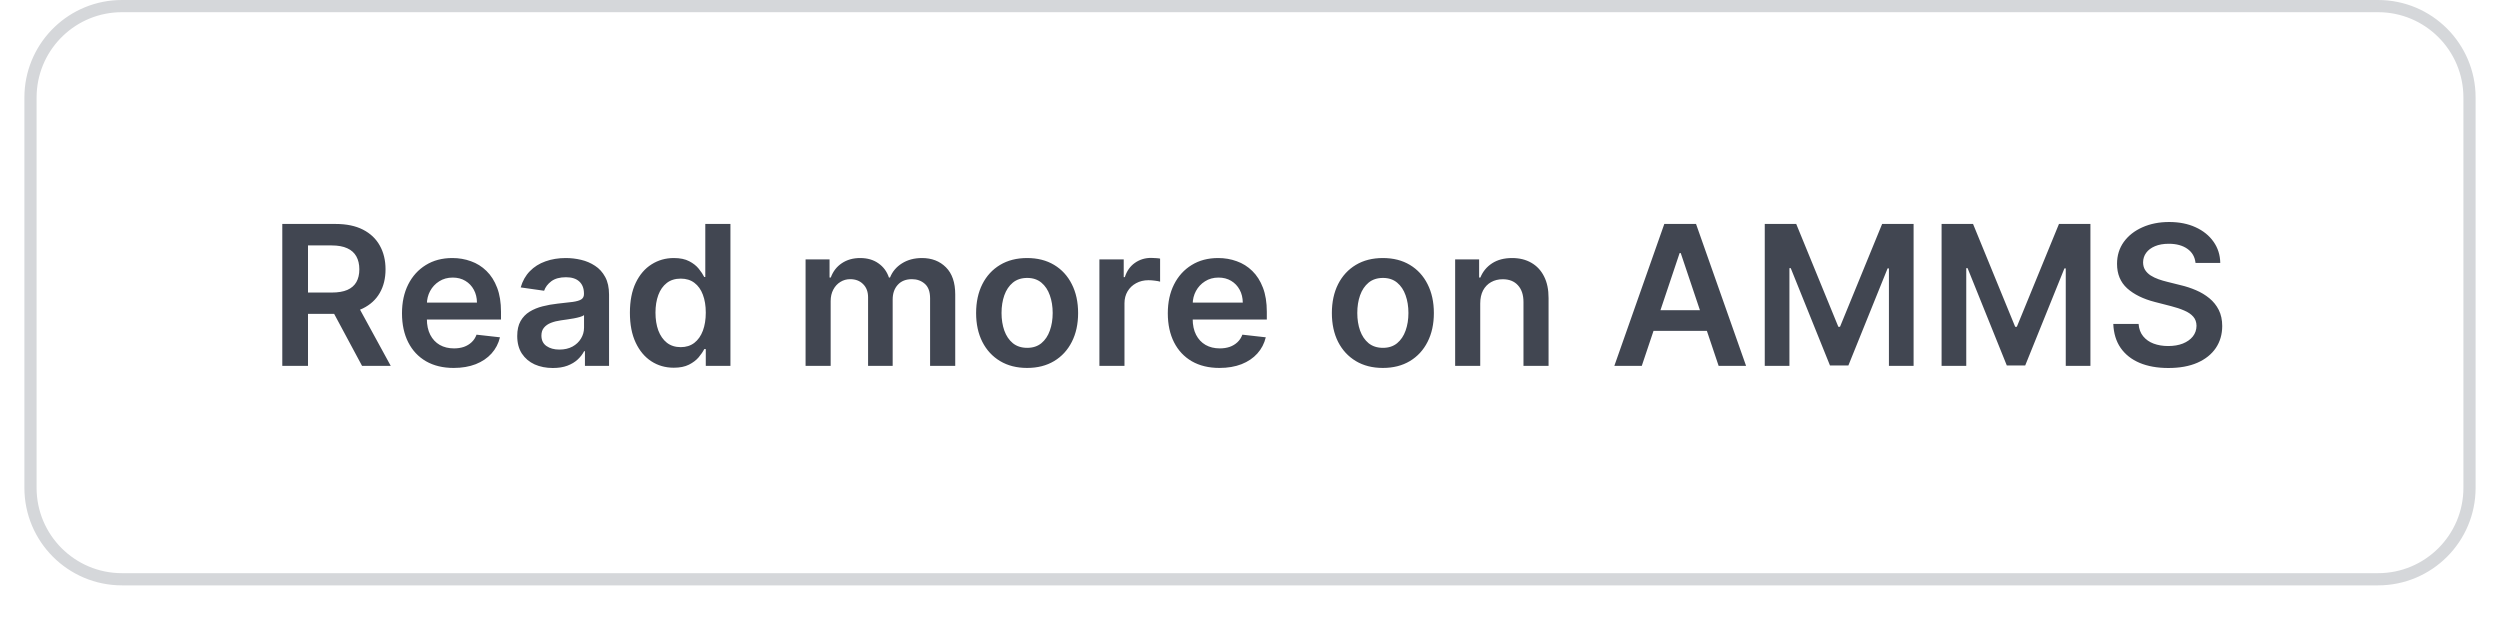 <svg width="205" height="52" viewBox="0 0 205 52" fill="none" xmlns="http://www.w3.org/2000/svg">
<g filter="url(#filter0_dii_46_2816)">
<path d="M2 9C2 4.582 5.582 1 10 1H195C199.418 1 203 4.582 203 9V41C203 45.418 199.418 49 195 49H10C5.582 49 2 45.418 2 41V9Z" fill="white"/>
<path d="M10 1.5H195C199.142 1.5 202.5 4.858 202.5 9V41C202.5 45.142 199.142 48.5 195 48.5H10C5.858 48.5 2.5 45.142 2.5 41V9L2.51 8.614C2.711 4.651 5.987 1.5 10 1.5Z" stroke="#D5D7DA"/>
<path d="M23.148 31V19.364H27.511C28.405 19.364 29.155 19.519 29.761 19.829C30.371 20.14 30.831 20.576 31.142 21.136C31.456 21.693 31.614 22.343 31.614 23.085C31.614 23.831 31.454 24.479 31.136 25.028C30.822 25.574 30.358 25.996 29.744 26.296C29.131 26.591 28.377 26.739 27.483 26.739H24.375V24.989H27.199C27.722 24.989 28.15 24.917 28.483 24.773C28.816 24.625 29.062 24.411 29.222 24.131C29.384 23.847 29.466 23.498 29.466 23.085C29.466 22.672 29.384 22.32 29.222 22.028C29.059 21.733 28.811 21.509 28.477 21.358C28.144 21.203 27.714 21.125 27.188 21.125H25.256V31H23.148ZM29.159 25.727L32.04 31H29.688L26.858 25.727H29.159ZM37.202 31.171C36.327 31.171 35.571 30.989 34.935 30.625C34.302 30.258 33.815 29.739 33.474 29.068C33.133 28.394 32.963 27.6 32.963 26.688C32.963 25.79 33.133 25.002 33.474 24.324C33.819 23.642 34.3 23.112 34.918 22.733C35.535 22.35 36.26 22.159 37.094 22.159C37.632 22.159 38.139 22.246 38.617 22.421C39.097 22.591 39.522 22.856 39.889 23.216C40.26 23.576 40.552 24.034 40.764 24.591C40.976 25.144 41.082 25.803 41.082 26.568V27.199H33.929V25.812H39.111C39.107 25.419 39.022 25.068 38.855 24.761C38.688 24.451 38.456 24.206 38.156 24.028C37.861 23.85 37.516 23.761 37.122 23.761C36.702 23.761 36.332 23.864 36.014 24.068C35.696 24.269 35.448 24.534 35.27 24.864C35.096 25.189 35.007 25.547 35.003 25.938V27.148C35.003 27.655 35.096 28.091 35.281 28.454C35.467 28.814 35.726 29.091 36.06 29.284C36.393 29.474 36.783 29.568 37.23 29.568C37.529 29.568 37.8 29.526 38.043 29.443C38.285 29.356 38.495 29.229 38.673 29.062C38.851 28.896 38.986 28.689 39.077 28.443L40.997 28.659C40.876 29.167 40.645 29.61 40.304 29.989C39.967 30.364 39.535 30.655 39.008 30.864C38.482 31.068 37.88 31.171 37.202 31.171ZM45.334 31.176C44.781 31.176 44.283 31.078 43.84 30.881C43.4 30.68 43.052 30.384 42.794 29.994C42.54 29.604 42.413 29.123 42.413 28.551C42.413 28.059 42.504 27.651 42.686 27.329C42.868 27.008 43.116 26.75 43.43 26.557C43.745 26.364 44.099 26.218 44.493 26.119C44.891 26.017 45.302 25.943 45.726 25.898C46.237 25.845 46.652 25.797 46.97 25.756C47.288 25.71 47.519 25.642 47.663 25.551C47.811 25.456 47.885 25.311 47.885 25.114V25.079C47.885 24.651 47.758 24.32 47.504 24.085C47.251 23.85 46.885 23.733 46.408 23.733C45.904 23.733 45.504 23.843 45.209 24.062C44.917 24.282 44.72 24.542 44.618 24.841L42.697 24.568C42.849 24.038 43.099 23.595 43.447 23.239C43.796 22.879 44.222 22.61 44.726 22.432C45.23 22.25 45.786 22.159 46.396 22.159C46.817 22.159 47.235 22.208 47.652 22.307C48.069 22.405 48.449 22.568 48.794 22.796C49.139 23.019 49.415 23.324 49.624 23.71C49.836 24.097 49.942 24.579 49.942 25.159V31H47.965V29.801H47.896C47.771 30.044 47.595 30.271 47.368 30.483C47.144 30.691 46.862 30.86 46.521 30.989C46.184 31.114 45.788 31.176 45.334 31.176ZM45.868 29.665C46.281 29.665 46.639 29.583 46.942 29.421C47.245 29.254 47.478 29.034 47.641 28.761C47.807 28.489 47.891 28.191 47.891 27.869V26.841C47.826 26.894 47.716 26.943 47.561 26.989C47.41 27.034 47.239 27.074 47.05 27.108C46.86 27.142 46.673 27.172 46.487 27.199C46.302 27.225 46.141 27.248 46.004 27.267C45.697 27.309 45.423 27.377 45.18 27.472C44.938 27.566 44.747 27.699 44.606 27.869C44.466 28.036 44.396 28.252 44.396 28.517C44.396 28.896 44.535 29.182 44.811 29.375C45.088 29.568 45.44 29.665 45.868 29.665ZM55.249 31.153C54.563 31.153 53.949 30.977 53.408 30.625C52.866 30.273 52.438 29.761 52.124 29.091C51.809 28.421 51.652 27.606 51.652 26.648C51.652 25.678 51.811 24.86 52.129 24.193C52.451 23.523 52.885 23.017 53.43 22.676C53.976 22.331 54.584 22.159 55.254 22.159C55.766 22.159 56.186 22.246 56.516 22.421C56.845 22.591 57.106 22.797 57.3 23.04C57.493 23.278 57.642 23.504 57.749 23.716H57.834V19.364H59.896V31H57.874V29.625H57.749C57.642 29.837 57.489 30.062 57.288 30.301C57.088 30.536 56.822 30.737 56.493 30.903C56.163 31.07 55.749 31.153 55.249 31.153ZM55.822 29.466C56.258 29.466 56.629 29.349 56.936 29.114C57.243 28.875 57.476 28.544 57.635 28.119C57.794 27.695 57.874 27.201 57.874 26.636C57.874 26.072 57.794 25.581 57.635 25.165C57.48 24.748 57.249 24.424 56.942 24.193C56.639 23.962 56.266 23.847 55.822 23.847C55.364 23.847 54.981 23.966 54.675 24.204C54.368 24.443 54.137 24.773 53.981 25.193C53.826 25.614 53.749 26.095 53.749 26.636C53.749 27.182 53.826 27.669 53.981 28.097C54.141 28.521 54.374 28.856 54.68 29.102C54.991 29.345 55.372 29.466 55.822 29.466ZM66.057 31V22.273H68.023V23.756H68.125C68.307 23.256 68.608 22.866 69.028 22.585C69.449 22.301 69.951 22.159 70.534 22.159C71.125 22.159 71.623 22.303 72.028 22.591C72.438 22.875 72.725 23.263 72.892 23.756H72.983C73.176 23.271 73.502 22.884 73.96 22.597C74.422 22.305 74.97 22.159 75.602 22.159C76.405 22.159 77.061 22.413 77.568 22.921C78.076 23.428 78.329 24.169 78.329 25.142V31H76.267V25.46C76.267 24.919 76.123 24.523 75.835 24.273C75.547 24.019 75.195 23.892 74.778 23.892C74.282 23.892 73.894 24.047 73.614 24.358C73.337 24.665 73.199 25.064 73.199 25.557V31H71.182V25.375C71.182 24.924 71.046 24.564 70.773 24.296C70.504 24.026 70.151 23.892 69.716 23.892C69.421 23.892 69.151 23.968 68.909 24.119C68.667 24.267 68.474 24.477 68.329 24.75C68.186 25.019 68.114 25.333 68.114 25.693V31H66.057ZM84.223 31.171C83.371 31.171 82.632 30.983 82.007 30.608C81.382 30.233 80.897 29.708 80.553 29.034C80.212 28.36 80.041 27.572 80.041 26.671C80.041 25.769 80.212 24.979 80.553 24.301C80.897 23.623 81.382 23.097 82.007 22.722C82.632 22.347 83.371 22.159 84.223 22.159C85.075 22.159 85.814 22.347 86.439 22.722C87.064 23.097 87.547 23.623 87.888 24.301C88.233 24.979 88.405 25.769 88.405 26.671C88.405 27.572 88.233 28.36 87.888 29.034C87.547 29.708 87.064 30.233 86.439 30.608C85.814 30.983 85.075 31.171 84.223 31.171ZM84.234 29.523C84.697 29.523 85.083 29.396 85.394 29.142C85.704 28.884 85.935 28.54 86.087 28.108C86.242 27.676 86.32 27.195 86.32 26.665C86.32 26.131 86.242 25.648 86.087 25.216C85.935 24.78 85.704 24.434 85.394 24.176C85.083 23.919 84.697 23.79 84.234 23.79C83.761 23.79 83.367 23.919 83.053 24.176C82.742 24.434 82.509 24.78 82.354 25.216C82.202 25.648 82.126 26.131 82.126 26.665C82.126 27.195 82.202 27.676 82.354 28.108C82.509 28.54 82.742 28.884 83.053 29.142C83.367 29.396 83.761 29.523 84.234 29.523ZM90.151 31V22.273H92.145V23.727H92.236C92.395 23.224 92.668 22.835 93.054 22.562C93.444 22.286 93.889 22.148 94.389 22.148C94.503 22.148 94.63 22.153 94.77 22.165C94.914 22.172 95.033 22.186 95.128 22.204V24.097C95.041 24.066 94.903 24.04 94.713 24.017C94.528 23.991 94.347 23.977 94.173 23.977C93.798 23.977 93.461 24.059 93.162 24.222C92.867 24.381 92.633 24.602 92.463 24.886C92.293 25.171 92.207 25.498 92.207 25.869V31H90.151ZM99.999 31.171C99.124 31.171 98.368 30.989 97.731 30.625C97.099 30.258 96.612 29.739 96.271 29.068C95.93 28.394 95.76 27.6 95.76 26.688C95.76 25.79 95.93 25.002 96.271 24.324C96.616 23.642 97.097 23.112 97.715 22.733C98.332 22.35 99.057 22.159 99.891 22.159C100.429 22.159 100.936 22.246 101.413 22.421C101.894 22.591 102.319 22.856 102.686 23.216C103.057 23.576 103.349 24.034 103.561 24.591C103.773 25.144 103.879 25.803 103.879 26.568V27.199H96.726V25.812H101.908C101.904 25.419 101.819 25.068 101.652 24.761C101.485 24.451 101.252 24.206 100.953 24.028C100.658 23.85 100.313 23.761 99.919 23.761C99.499 23.761 99.129 23.864 98.811 24.068C98.493 24.269 98.245 24.534 98.067 24.864C97.892 25.189 97.803 25.547 97.8 25.938V27.148C97.8 27.655 97.892 28.091 98.078 28.454C98.264 28.814 98.523 29.091 98.856 29.284C99.19 29.474 99.58 29.568 100.027 29.568C100.326 29.568 100.597 29.526 100.839 29.443C101.082 29.356 101.292 29.229 101.47 29.062C101.648 28.896 101.783 28.689 101.874 28.443L103.794 28.659C103.673 29.167 103.442 29.61 103.101 29.989C102.764 30.364 102.332 30.655 101.805 30.864C101.279 31.068 100.677 31.171 99.999 31.171ZM113.395 31.171C112.543 31.171 111.804 30.983 111.179 30.608C110.554 30.233 110.069 29.708 109.724 29.034C109.384 28.36 109.213 27.572 109.213 26.671C109.213 25.769 109.384 24.979 109.724 24.301C110.069 23.623 110.554 23.097 111.179 22.722C111.804 22.347 112.543 22.159 113.395 22.159C114.247 22.159 114.986 22.347 115.611 22.722C116.236 23.097 116.719 23.623 117.06 24.301C117.404 24.979 117.577 25.769 117.577 26.671C117.577 27.572 117.404 28.36 117.06 29.034C116.719 29.708 116.236 30.233 115.611 30.608C114.986 30.983 114.247 31.171 113.395 31.171ZM113.406 29.523C113.868 29.523 114.255 29.396 114.565 29.142C114.876 28.884 115.107 28.54 115.259 28.108C115.414 27.676 115.491 27.195 115.491 26.665C115.491 26.131 115.414 25.648 115.259 25.216C115.107 24.78 114.876 24.434 114.565 24.176C114.255 23.919 113.868 23.79 113.406 23.79C112.933 23.79 112.539 23.919 112.224 24.176C111.914 24.434 111.681 24.78 111.526 25.216C111.374 25.648 111.298 26.131 111.298 26.665C111.298 27.195 111.374 27.676 111.526 28.108C111.681 28.54 111.914 28.884 112.224 29.142C112.539 29.396 112.933 29.523 113.406 29.523ZM121.379 25.886V31H119.322V22.273H121.288V23.756H121.391C121.591 23.267 121.911 22.879 122.351 22.591C122.794 22.303 123.341 22.159 123.993 22.159C124.595 22.159 125.12 22.288 125.567 22.546C126.018 22.803 126.366 23.176 126.612 23.665C126.862 24.153 126.985 24.746 126.982 25.443V31H124.925V25.761C124.925 25.178 124.773 24.722 124.47 24.392C124.171 24.062 123.756 23.898 123.226 23.898C122.866 23.898 122.546 23.977 122.266 24.136C121.989 24.292 121.771 24.517 121.612 24.812C121.457 25.108 121.379 25.466 121.379 25.886ZM134.626 31H132.376L136.473 19.364H139.075L143.178 31H140.928L137.82 21.75H137.729L134.626 31ZM134.7 26.438H140.837V28.131H134.7V26.438ZM144.71 19.364H147.29L150.744 27.796H150.881L154.335 19.364H156.915V31H154.892V23.006H154.784L151.568 30.966H150.057L146.841 22.989H146.733V31H144.71V19.364ZM159.21 19.364H161.79L165.244 27.796H165.381L168.835 19.364H171.415V31H169.392V23.006H169.284L166.068 30.966H164.557L161.341 22.989H161.233V31H159.21V19.364ZM180.034 22.562C179.981 22.066 179.758 21.68 179.364 21.403C178.973 21.127 178.466 20.989 177.841 20.989C177.402 20.989 177.025 21.055 176.71 21.188C176.396 21.32 176.155 21.5 175.989 21.727C175.822 21.954 175.737 22.214 175.733 22.506C175.733 22.748 175.788 22.958 175.898 23.136C176.011 23.314 176.165 23.466 176.358 23.591C176.551 23.712 176.765 23.814 177 23.898C177.235 23.981 177.472 24.051 177.71 24.108L178.801 24.381C179.241 24.483 179.663 24.621 180.068 24.796C180.477 24.97 180.843 25.189 181.165 25.454C181.491 25.72 181.748 26.04 181.938 26.415C182.127 26.79 182.222 27.229 182.222 27.733C182.222 28.415 182.047 29.015 181.699 29.534C181.35 30.049 180.847 30.453 180.188 30.744C179.532 31.032 178.739 31.176 177.807 31.176C176.902 31.176 176.116 31.036 175.449 30.756C174.786 30.475 174.267 30.066 173.892 29.528C173.521 28.991 173.32 28.335 173.29 27.562H175.364C175.394 27.968 175.519 28.305 175.739 28.574C175.958 28.843 176.244 29.044 176.597 29.176C176.953 29.309 177.35 29.375 177.79 29.375C178.248 29.375 178.65 29.307 178.994 29.171C179.343 29.03 179.616 28.837 179.812 28.591C180.009 28.341 180.11 28.049 180.114 27.716C180.11 27.413 180.021 27.163 179.847 26.966C179.672 26.765 179.428 26.599 179.114 26.466C178.803 26.329 178.439 26.208 178.023 26.102L176.699 25.761C175.741 25.515 174.983 25.142 174.426 24.642C173.873 24.138 173.597 23.47 173.597 22.636C173.597 21.951 173.782 21.35 174.153 20.835C174.528 20.32 175.038 19.921 175.682 19.636C176.326 19.349 177.055 19.204 177.869 19.204C178.695 19.204 179.419 19.349 180.04 19.636C180.665 19.921 181.155 20.316 181.511 20.824C181.867 21.328 182.051 21.907 182.062 22.562H180.034Z" fill="#414651"/>
</g>
<defs>
<filter id="filter0_dii_46_2816" x="0" y="0" width="205" height="52" filterUnits="userSpaceOnUse" color-interpolation-filters="sRGB">
<feFlood flood-opacity="0" result="BackgroundImageFix"/>
<feColorMatrix in="SourceAlpha" type="matrix" values="0 0 0 0 0 0 0 0 0 0 0 0 0 0 0 0 0 0 127 0" result="hardAlpha"/>
<feOffset dy="1"/>
<feGaussianBlur stdDeviation="1"/>
<feComposite in2="hardAlpha" operator="out"/>
<feColorMatrix type="matrix" values="0 0 0 0 0.039 0 0 0 0 0.05 0 0 0 0 0.071 0 0 0 0.05 0"/>
<feBlend mode="normal" in2="BackgroundImageFix" result="effect1_dropShadow_46_2816"/>
<feBlend mode="normal" in="SourceGraphic" in2="effect1_dropShadow_46_2816" result="shape"/>
<feColorMatrix in="SourceAlpha" type="matrix" values="0 0 0 0 0 0 0 0 0 0 0 0 0 0 0 0 0 0 127 0" result="hardAlpha"/>
<feOffset dy="-2"/>
<feComposite in2="hardAlpha" operator="arithmetic" k2="-1" k3="1"/>
<feColorMatrix type="matrix" values="0 0 0 0 0.039 0 0 0 0 0.05 0 0 0 0 0.071 0 0 0 0.05 0"/>
<feBlend mode="normal" in2="shape" result="effect2_innerShadow_46_2816"/>
<feColorMatrix in="SourceAlpha" type="matrix" values="0 0 0 0 0 0 0 0 0 0 0 0 0 0 0 0 0 0 127 0" result="hardAlpha"/>
<feMorphology radius="1" operator="erode" in="SourceAlpha" result="effect3_innerShadow_46_2816"/>
<feOffset/>
<feComposite in2="hardAlpha" operator="arithmetic" k2="-1" k3="1"/>
<feColorMatrix type="matrix" values="0 0 0 0 0.039 0 0 0 0 0.05 0 0 0 0 0.071 0 0 0 0.18 0"/>
<feBlend mode="normal" in2="effect2_innerShadow_46_2816" result="effect3_innerShadow_46_2816"/>
</filter>
</defs>
</svg>
